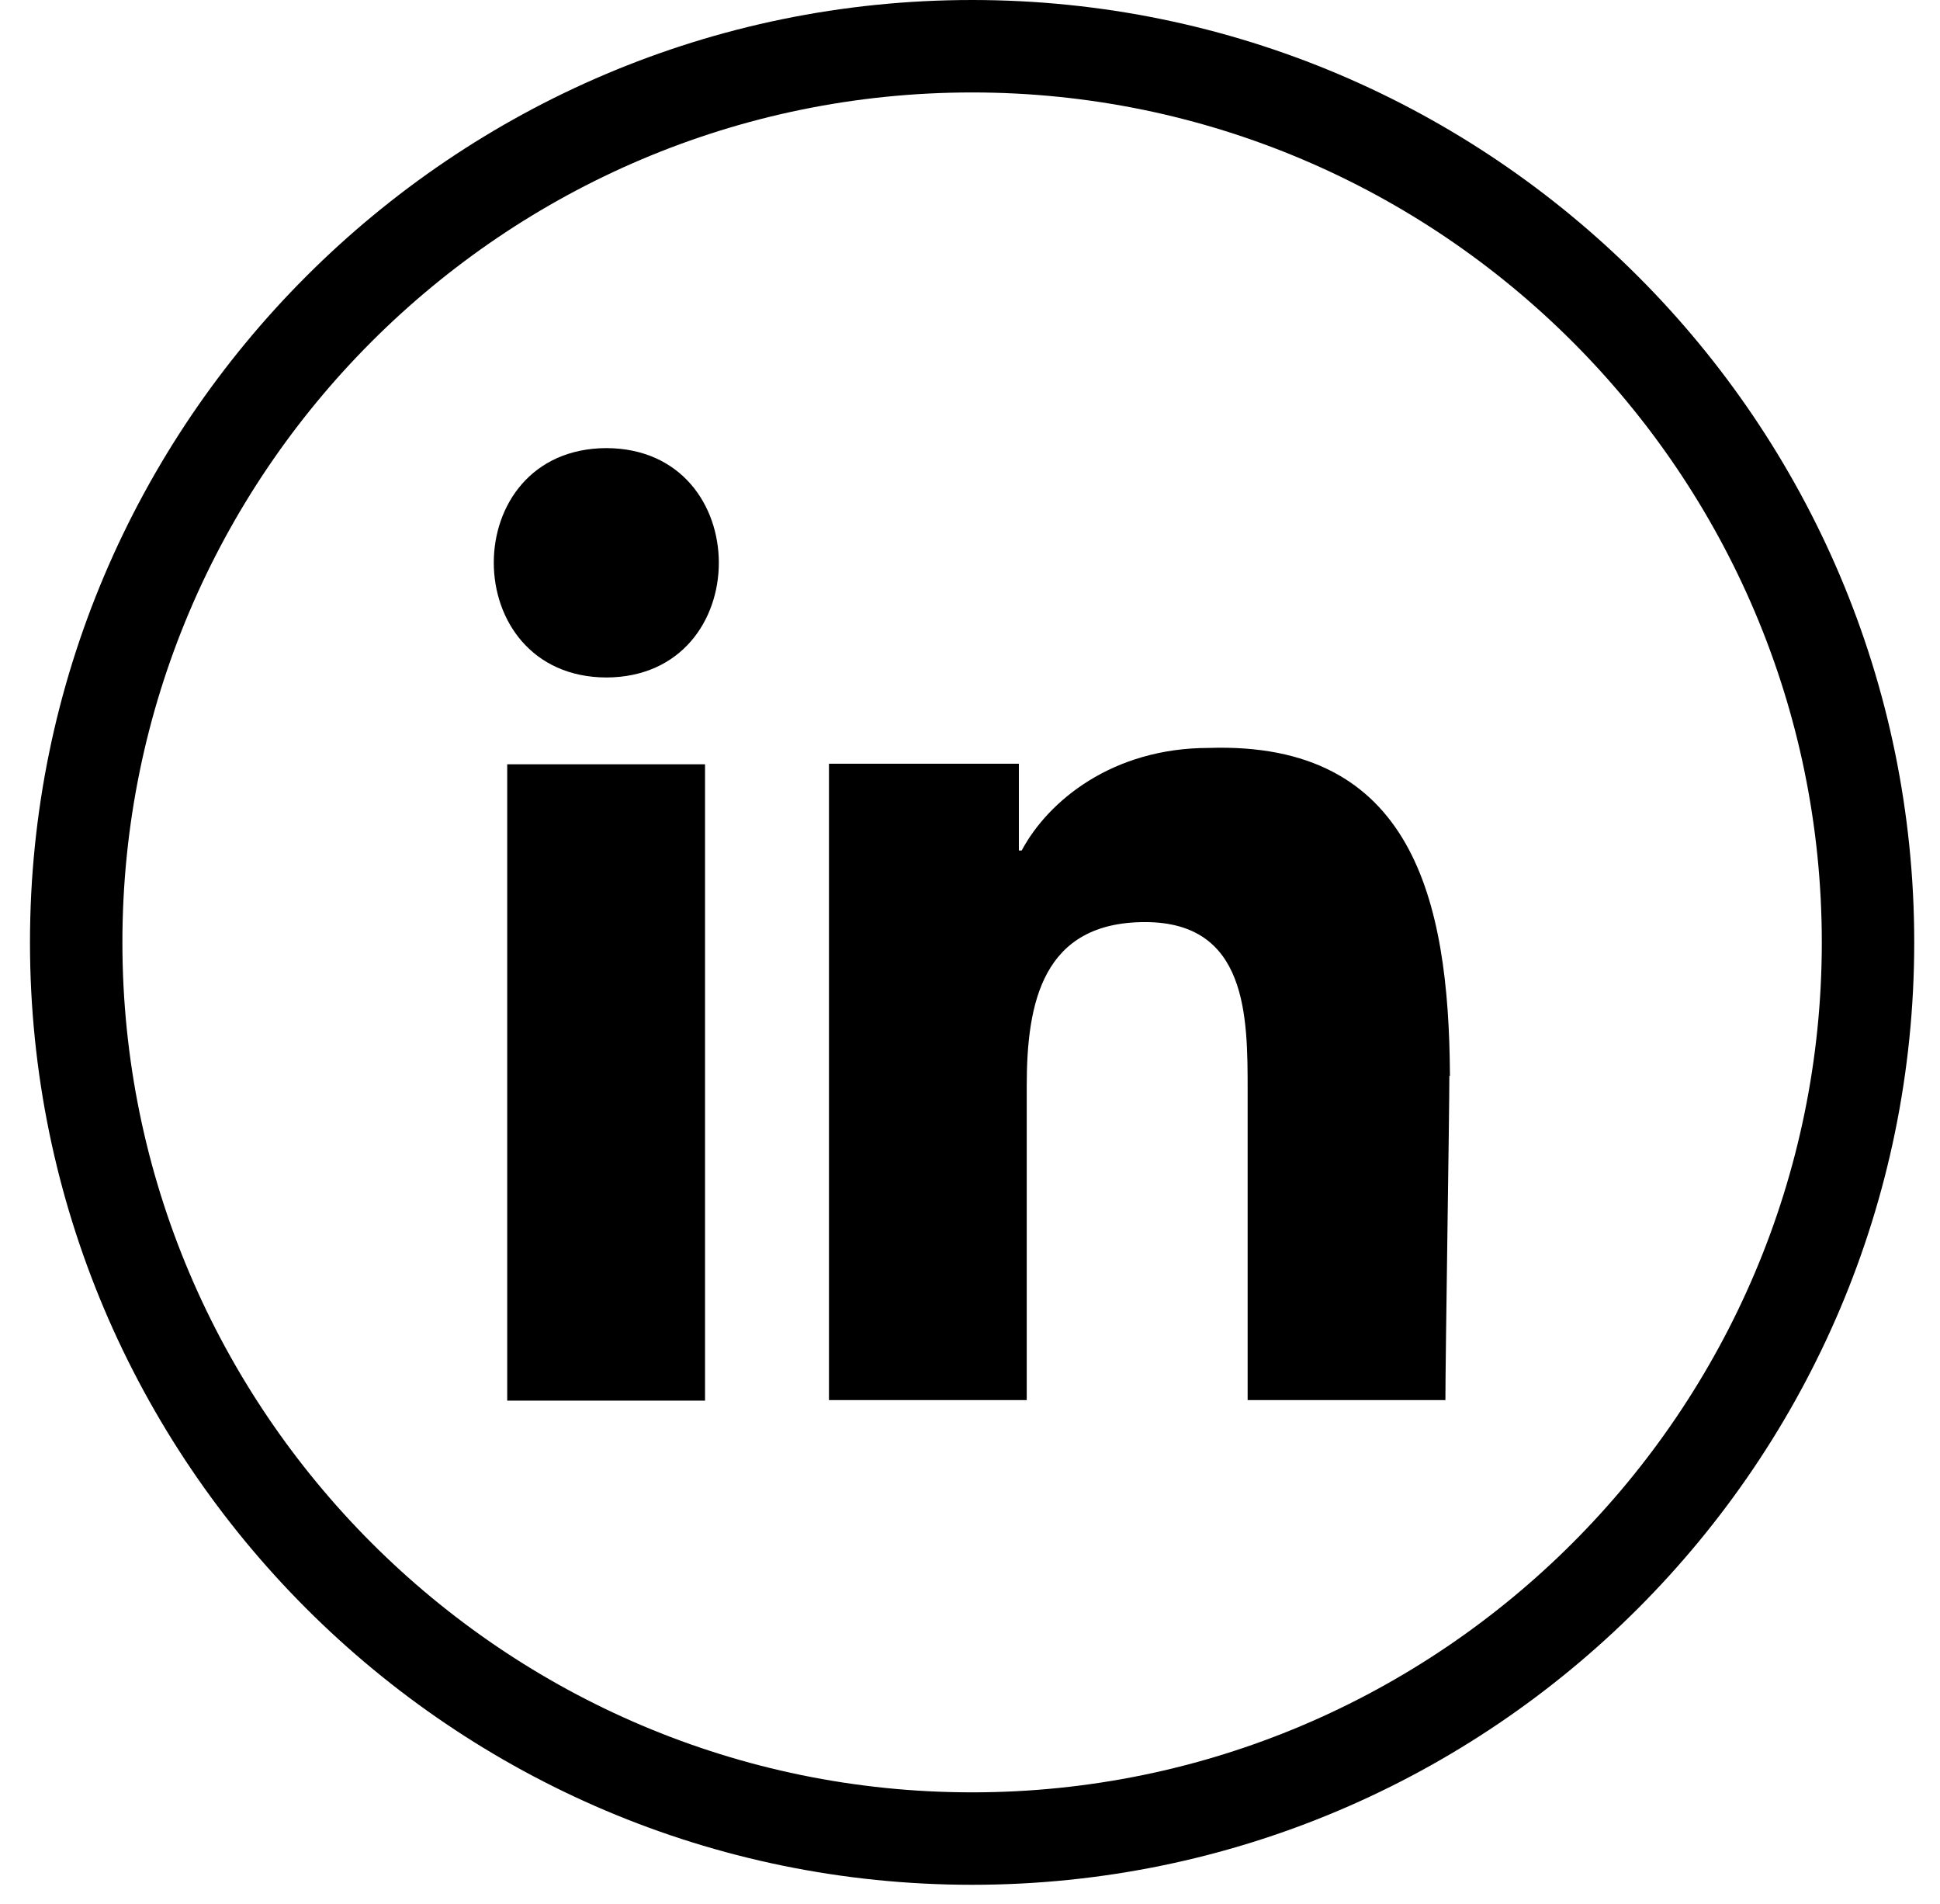 <svg width="53" height="52" viewBox="0 0 53 52" fill="none" xmlns="http://www.w3.org/2000/svg">
<path d="M26.557 51.479C12.364 51.479 0.819 39.933 0.819 25.739C0.819 11.546 12.364 0 26.557 0C40.75 0 52.296 11.546 52.296 25.739C52.296 39.933 40.75 51.479 26.557 51.479ZM26.557 2.525C13.75 2.525 3.344 12.947 3.344 25.739C3.344 38.532 13.765 48.954 26.557 48.954C39.349 48.954 49.771 38.532 49.771 25.739C49.771 12.947 39.349 2.525 26.557 2.525Z" fill="black"/>
<path d="M19.261 20.875H13.857V38.255H19.261V20.875Z" fill="black"/>
<path d="M16.567 12.239C12.457 12.254 12.472 18.489 16.567 18.504C20.662 18.489 20.662 12.254 16.567 12.239Z" fill="black"/>
<path d="M39.611 29.388V29.326C39.58 24.585 38.595 20.244 33.023 20.428C30.39 20.428 28.635 21.875 27.912 23.23H27.835V20.86H22.647V38.24H28.05V29.65C28.05 27.387 28.482 25.185 31.283 25.185C34.085 25.185 34.085 27.772 34.085 29.788V38.24H39.488C39.488 37.054 39.596 30.435 39.596 29.388H39.611Z" fill="black"/>
</svg>
